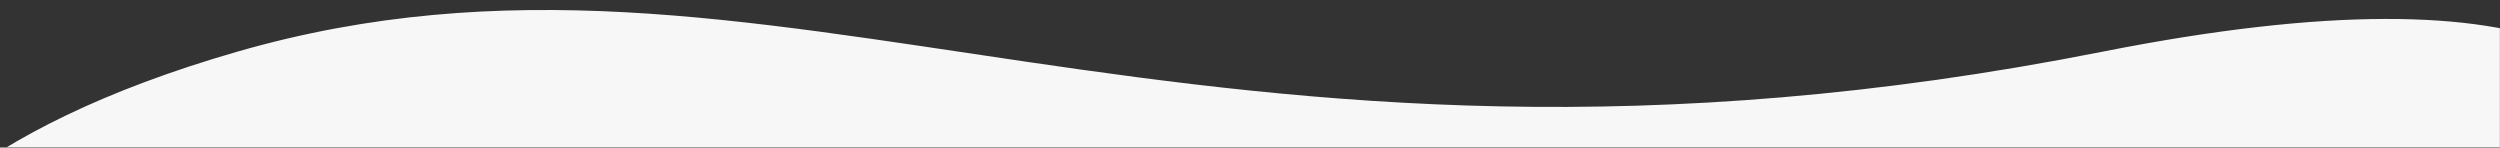 <svg width="2000" height="118" viewBox="0 0 2000 118" fill="none" xmlns="http://www.w3.org/2000/svg">
<rect x="0" y="0" width="2000" height="118" fill="#333333" stroke="none"/>
<mask id="mask0_1183_1146" style="mask-type:alpha" maskUnits="userSpaceOnUse" x="0" y="0" width="2000" height="118">
<rect width="2000" height="118" fill="#C4C4C4"/>
</mask>
<g mask="url(#mask0_1183_1146)">
<path d="M1681.98 41.364C950.528 186.098 616.746 -81.694 189.768 41.364C-237.21 164.421 -130.5 398.685 -130.5 398.685H2058.5C2058.5 398.685 2413.44 -103.37 1681.98 41.364Z" fill="#F7F7F7"/>
</g>
</svg>
